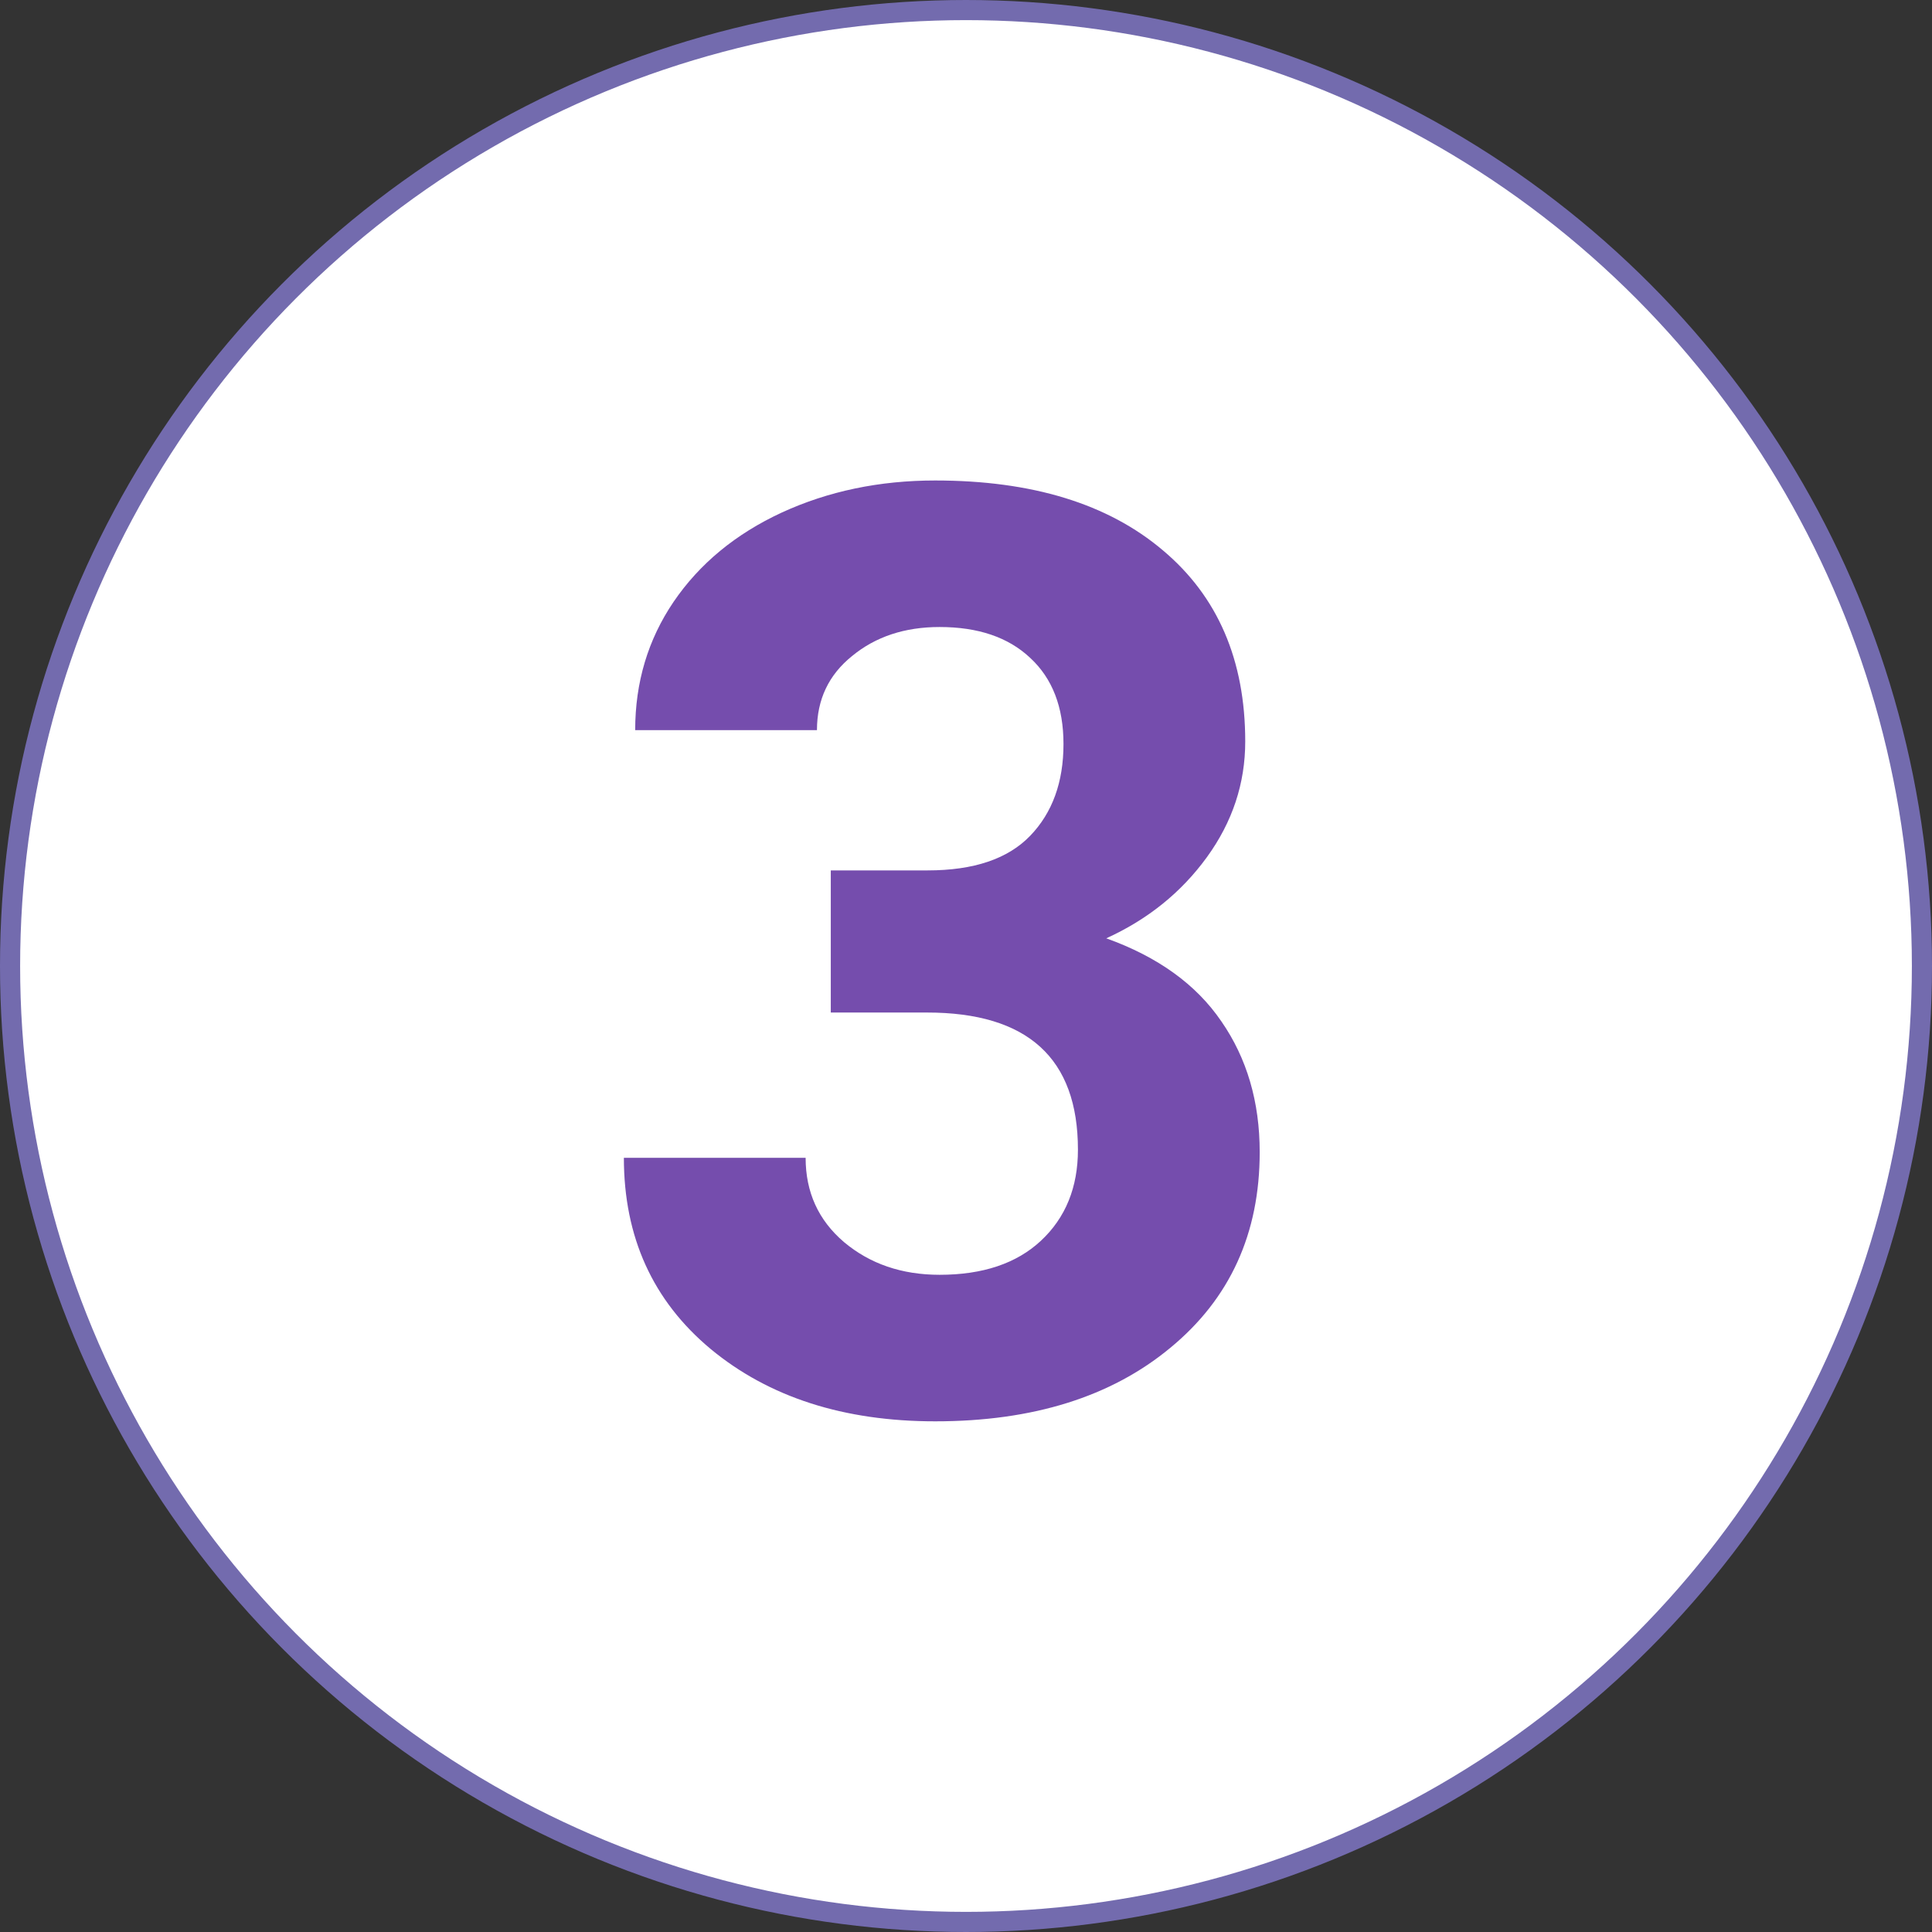 <svg width="96" height="96" viewBox="0 0 96 96" fill="none" xmlns="http://www.w3.org/2000/svg">
<rect x="0" y="0" width="96" height="96" fill="#333333" stroke="none"/>
<circle cx="48" cy="48" r="47.5" fill="white" stroke="#736BAE"/>
<path d="M41.281 43.25H46.094C48.385 43.25 50.083 42.677 51.188 41.531C52.292 40.385 52.844 38.865 52.844 36.969C52.844 35.135 52.292 33.708 51.188 32.688C50.104 31.667 48.604 31.156 46.688 31.156C44.958 31.156 43.51 31.635 42.344 32.594C41.177 33.531 40.594 34.76 40.594 36.281H31.562C31.562 33.906 32.198 31.781 33.469 29.906C34.76 28.01 36.552 26.531 38.844 25.469C41.156 24.406 43.698 23.875 46.469 23.875C51.281 23.875 55.052 25.031 57.781 27.344C60.51 29.635 61.875 32.802 61.875 36.844C61.875 38.927 61.24 40.844 59.969 42.594C58.698 44.344 57.031 45.688 54.969 46.625C57.531 47.542 59.438 48.917 60.688 50.75C61.958 52.583 62.594 54.75 62.594 57.25C62.594 61.292 61.115 64.531 58.156 66.969C55.219 69.406 51.323 70.625 46.469 70.625C41.927 70.625 38.208 69.427 35.312 67.031C32.438 64.635 31 61.469 31 57.531H40.031C40.031 59.24 40.667 60.635 41.938 61.719C43.229 62.802 44.812 63.344 46.688 63.344C48.833 63.344 50.51 62.781 51.719 61.656C52.948 60.51 53.562 59 53.562 57.125C53.562 52.583 51.062 50.312 46.062 50.312H41.281V43.25Z" fill="#754DAD"/>
</svg>
